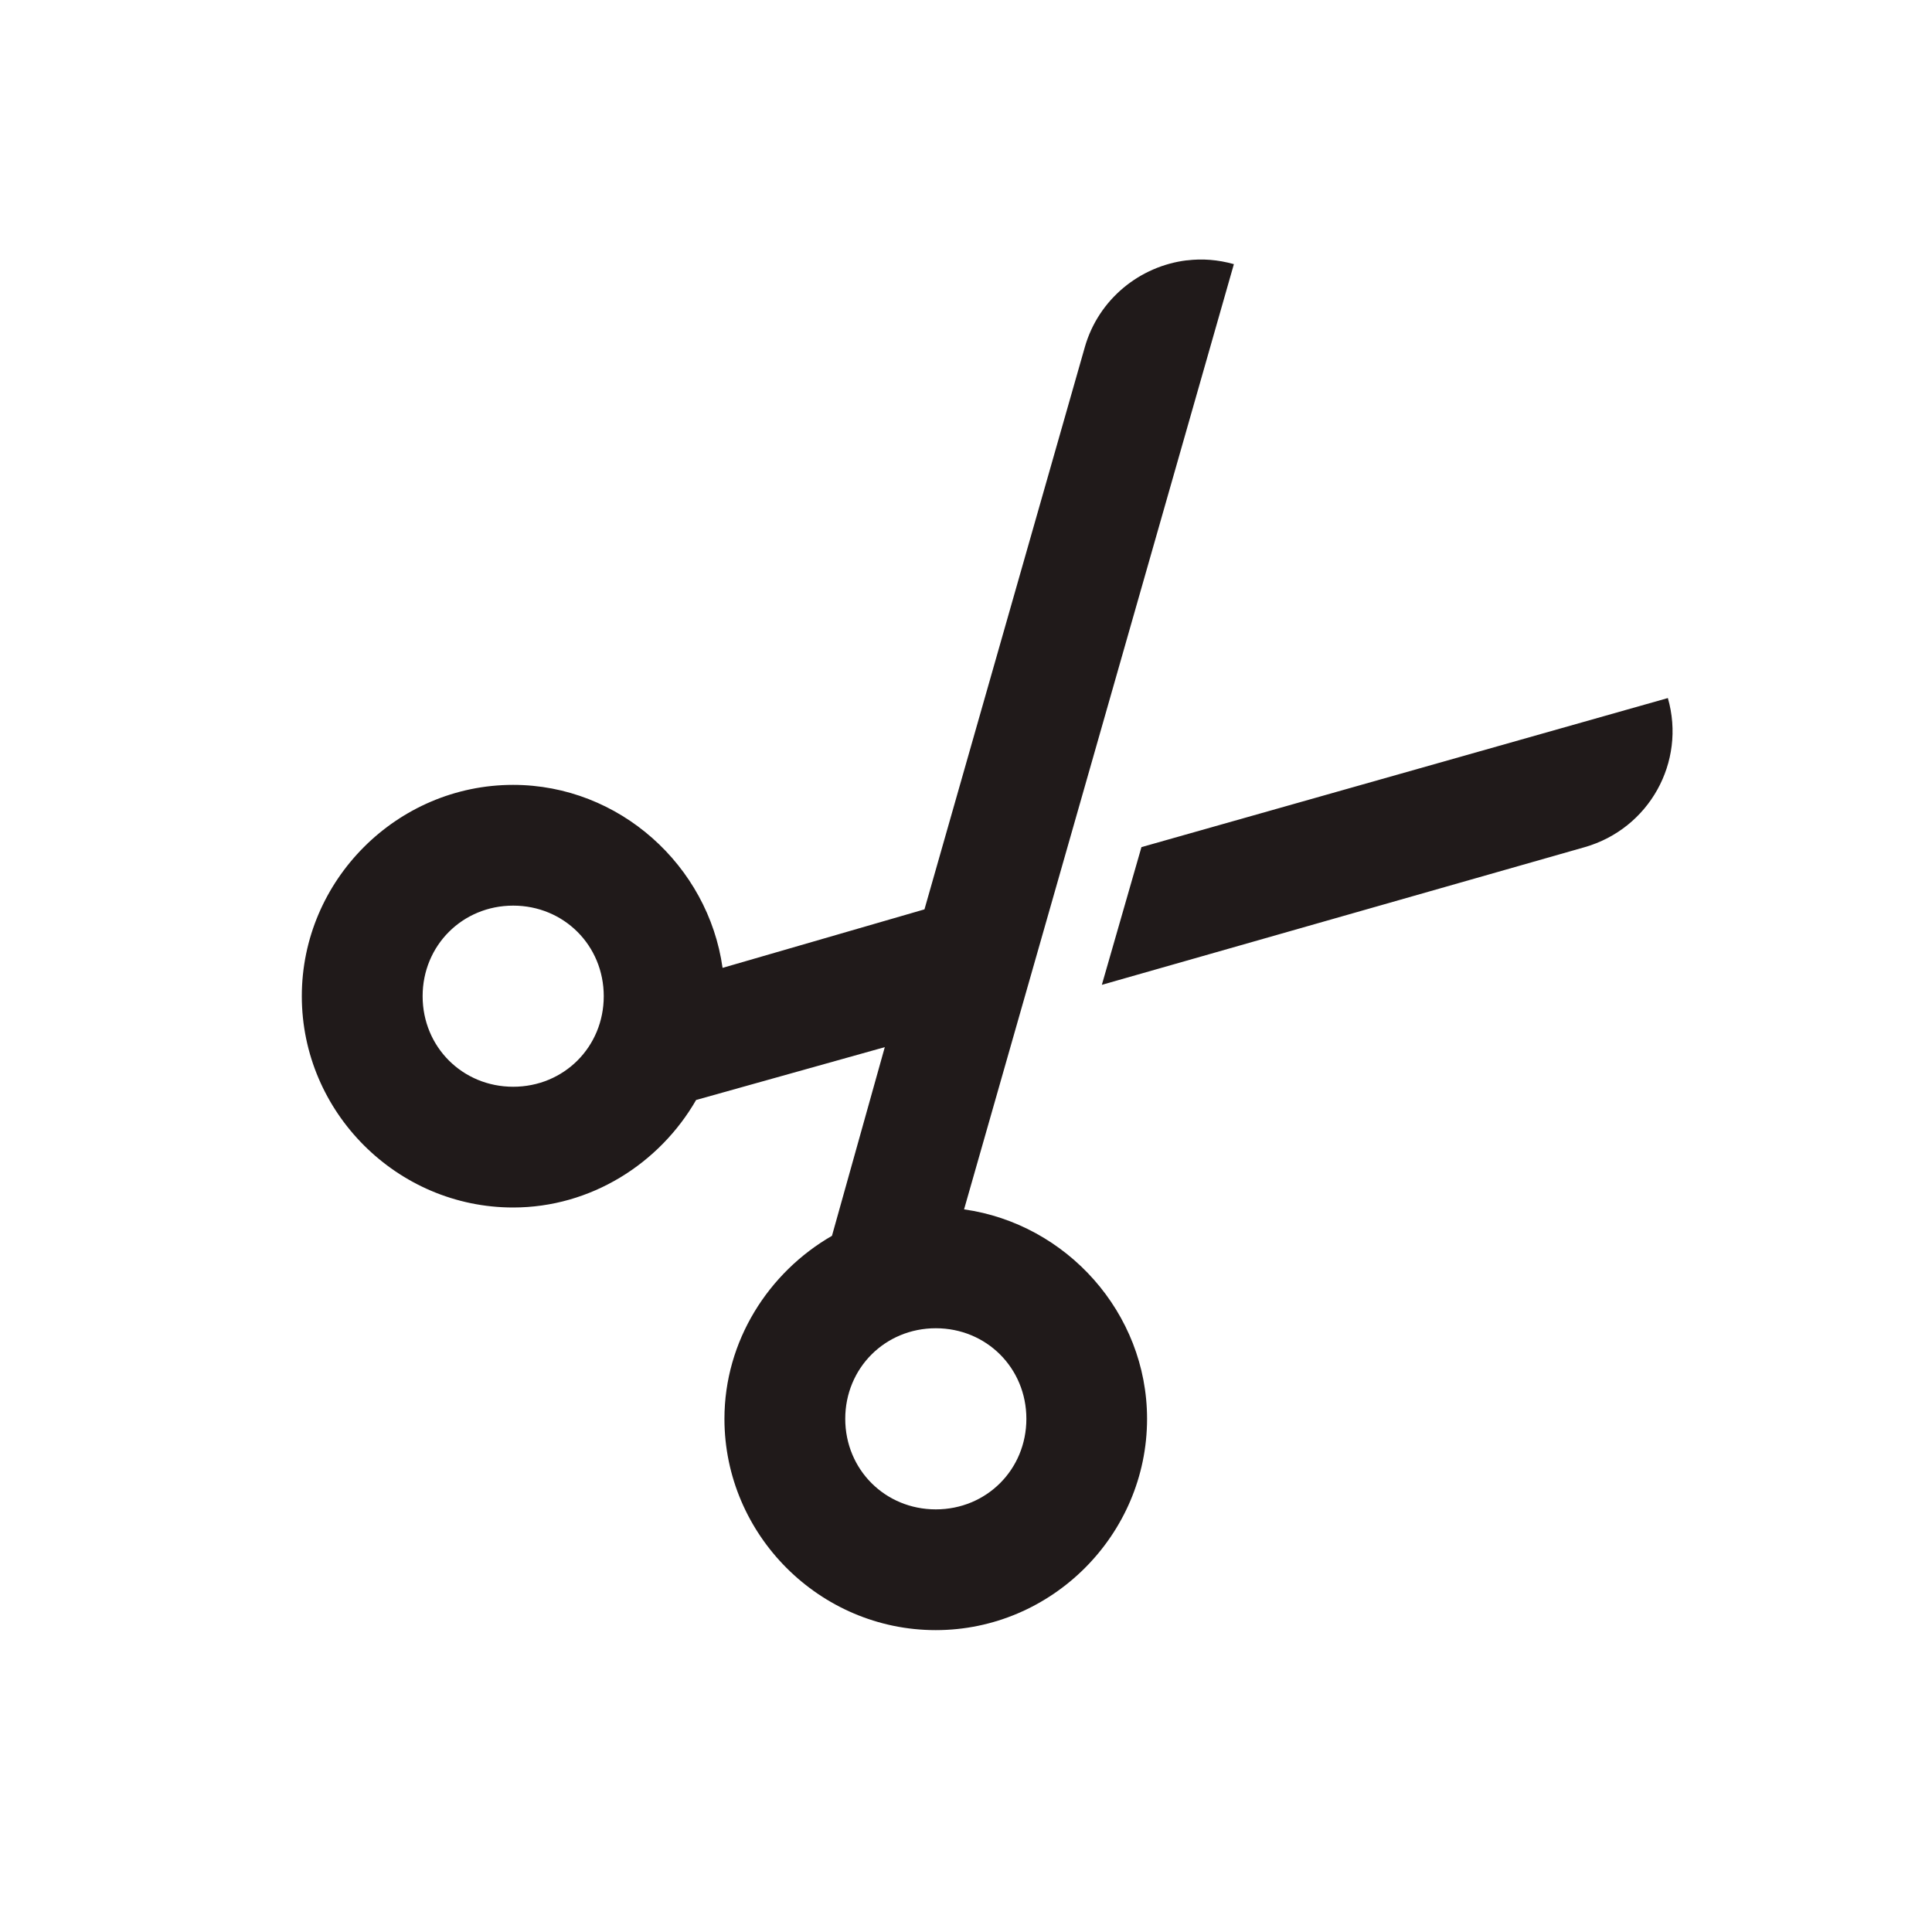 <?xml version="1.0" encoding="UTF-8"?>
<svg xmlns="http://www.w3.org/2000/svg" xmlns:xlink="http://www.w3.org/1999/xlink" viewBox="0,0,256,256" width="96px" height="96px" fill-rule="nonzero">
  <g fill="#201a1a" fill-rule="nonzero" stroke="none" stroke-width="1" stroke-linecap="butt" stroke-linejoin="miter" stroke-miterlimit="10" stroke-dasharray="" stroke-dashoffset="0" font-family="none" font-weight="none" font-size="none" text-anchor="none" style="mix-blend-mode: normal">
    <g transform="scale(8,8)">
      <path d="M19.656,4.312c-0.773,0.094 -1.461,0.641 -1.688,1.438l-2.656,9.312l-3.344,0.969c-0.238,-1.695 -1.711,-3.031 -3.469,-3.031c-1.922,0 -3.5,1.578 -3.5,3.5c0,1.922 1.578,3.5 3.5,3.5c1.289,0 2.426,-0.73 3.031,-1.781l3.125,-0.875l-0.875,3.125c-1.051,0.605 -1.781,1.742 -1.781,3.031c0,1.922 1.578,3.5 3.5,3.5c1.922,0 3.5,-1.578 3.5,-3.5c0,-1.758 -1.336,-3.23 -3.031,-3.469l4.469,-15.656c-0.266,-0.074 -0.523,-0.094 -0.781,-0.062zM27.625,11.562l-8.719,2.469l-0.656,2.281l8,-2.281c1.062,-0.305 1.68,-1.406 1.375,-2.469zM8.5,15c0.84,0 1.5,0.66 1.5,1.5c0,0.84 -0.66,1.5 -1.5,1.5c-0.84,0 -1.5,-0.66 -1.5,-1.5c0,-0.84 0.66,-1.5 1.5,-1.5zM15.5,22c0.84,0 1.5,0.66 1.5,1.5c0,0.84 -0.66,1.5 -1.5,1.5c-0.84,0 -1.5,-0.66 -1.5,-1.5c0,-0.84 0.66,-1.5 1.5,-1.5z"></path>
    </g>
  </g>
</svg>
